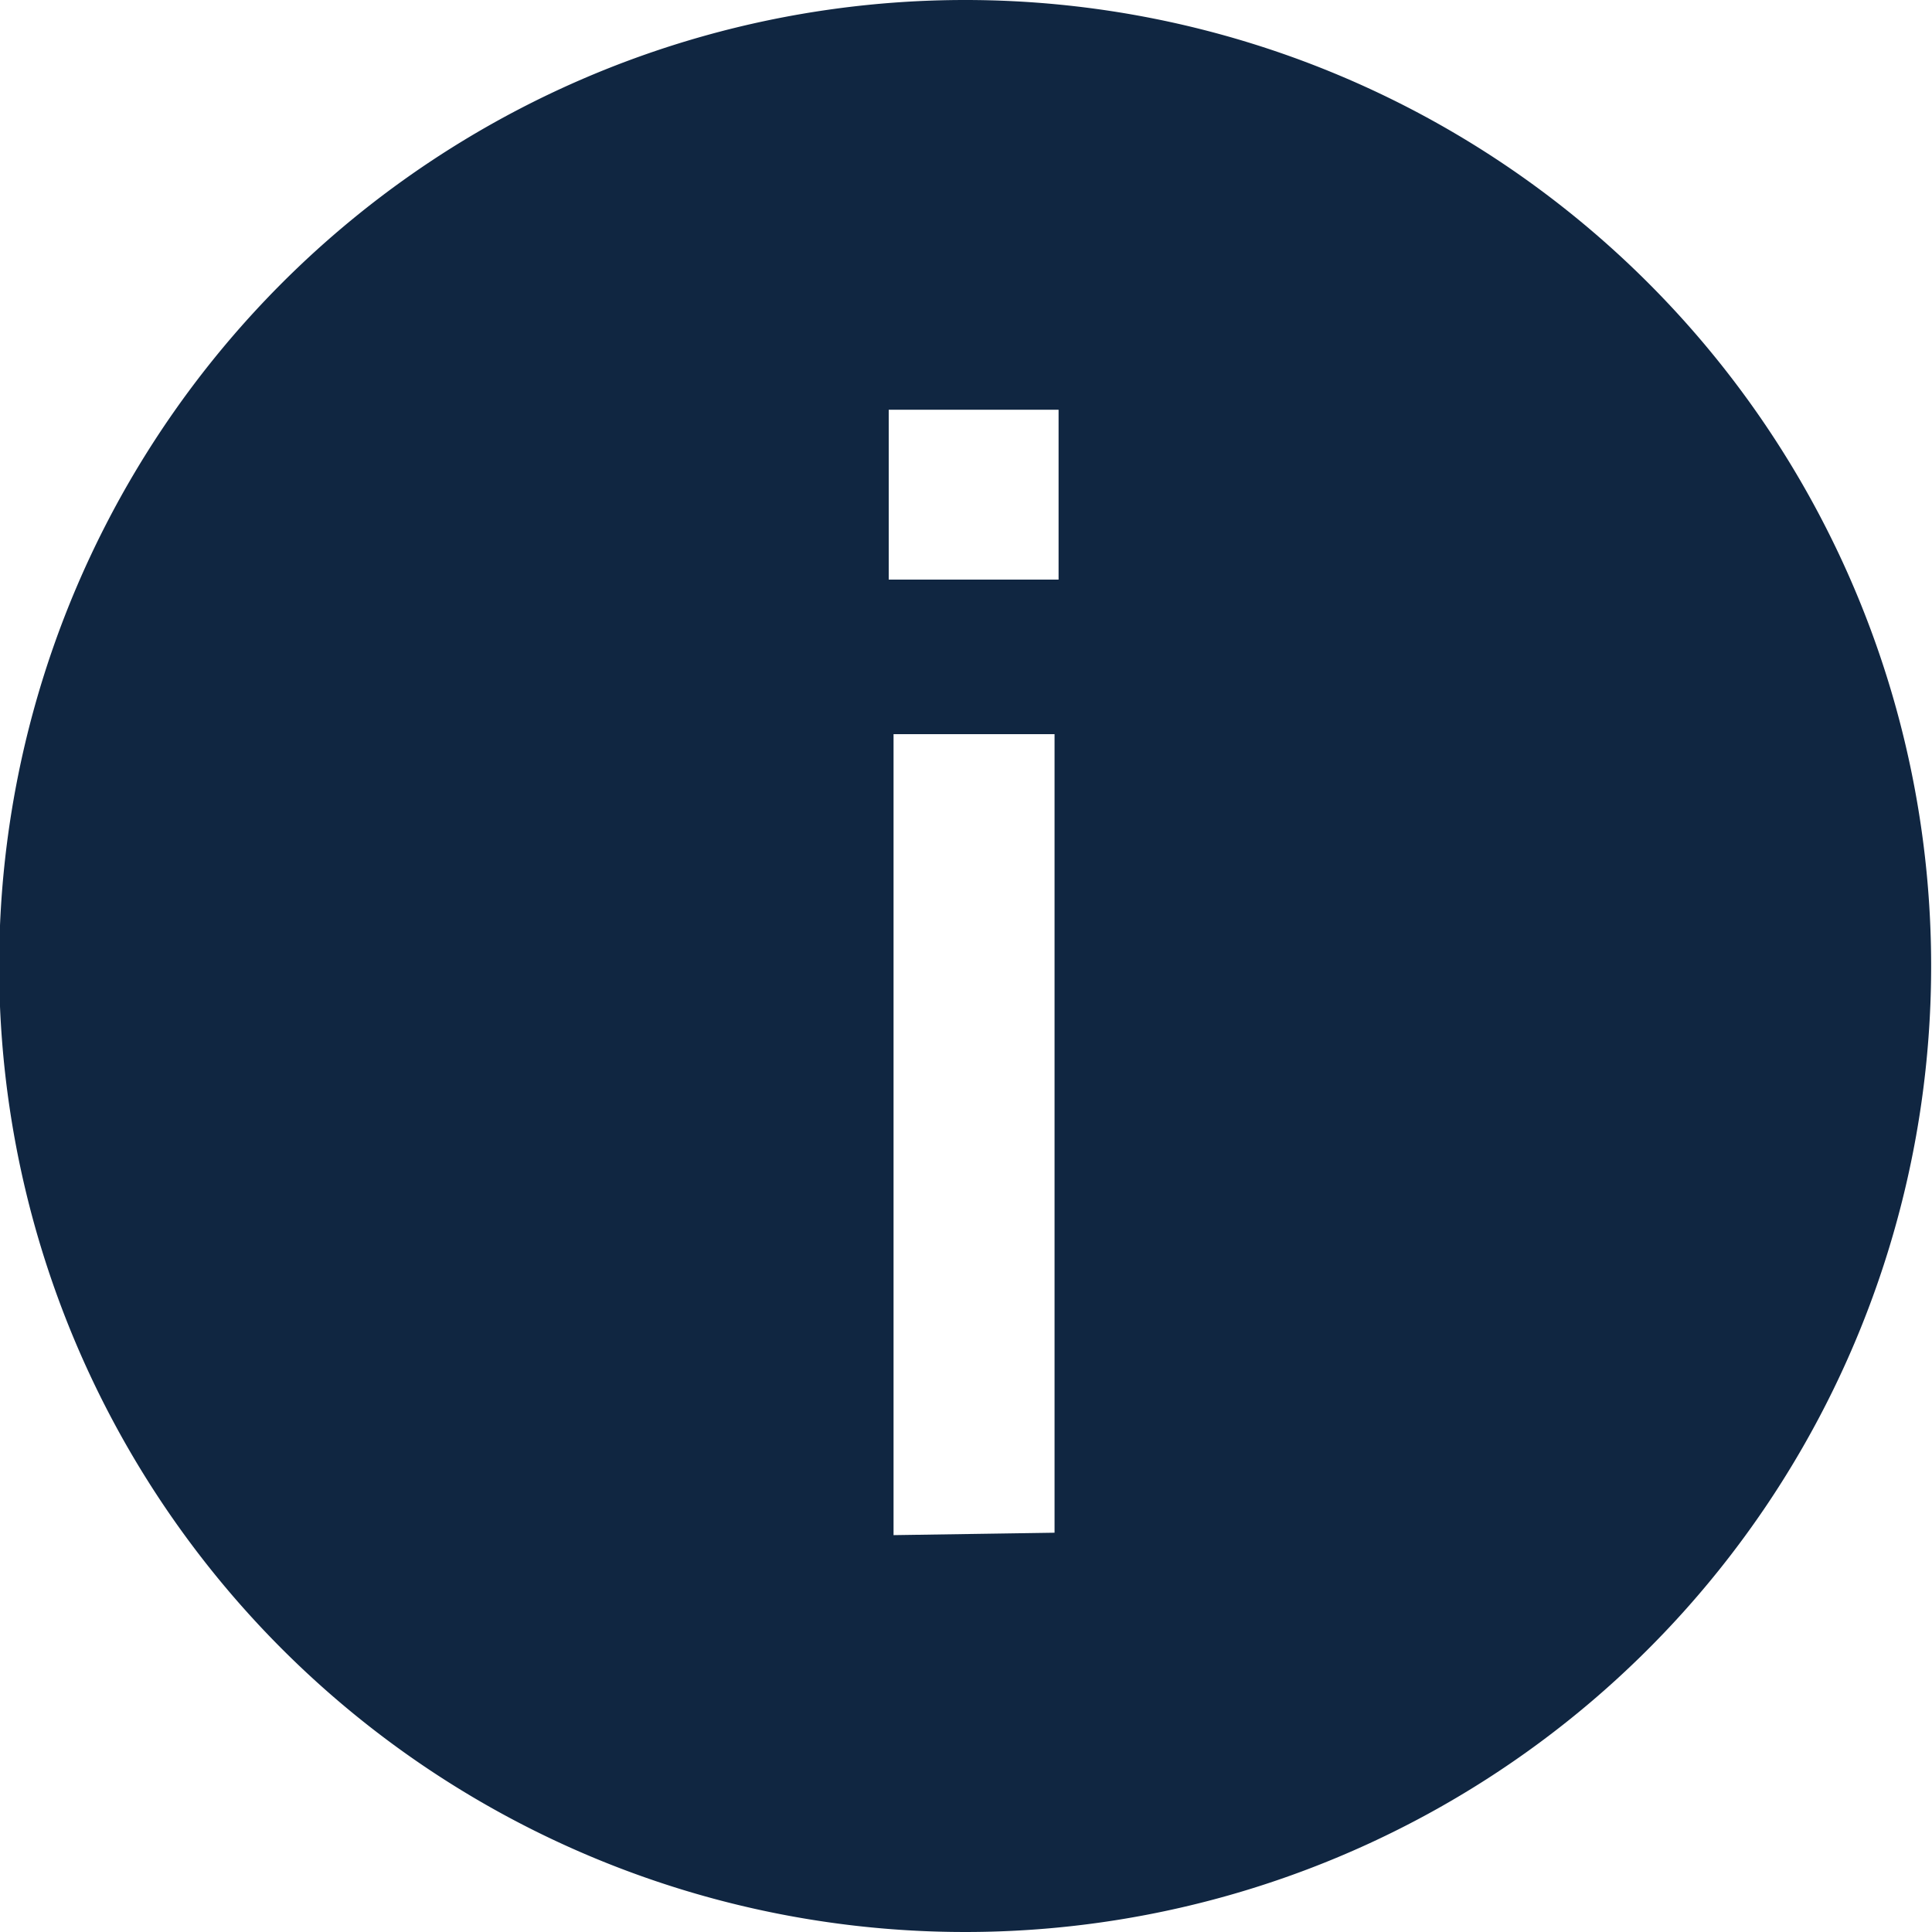 <svg xmlns="http://www.w3.org/2000/svg" viewBox="0 0 24 24"><path d="M0 0h24v24H0Z" fill="none"/><path d="M12 0a12 12 0 1 0 8.48 3.52A12 12 0 0 0 12 0Zm-.96 7.2V5.09h2.11V7.2Zm.06 11.87V9.12h2v9.92Z" fill="#102641"/></svg>